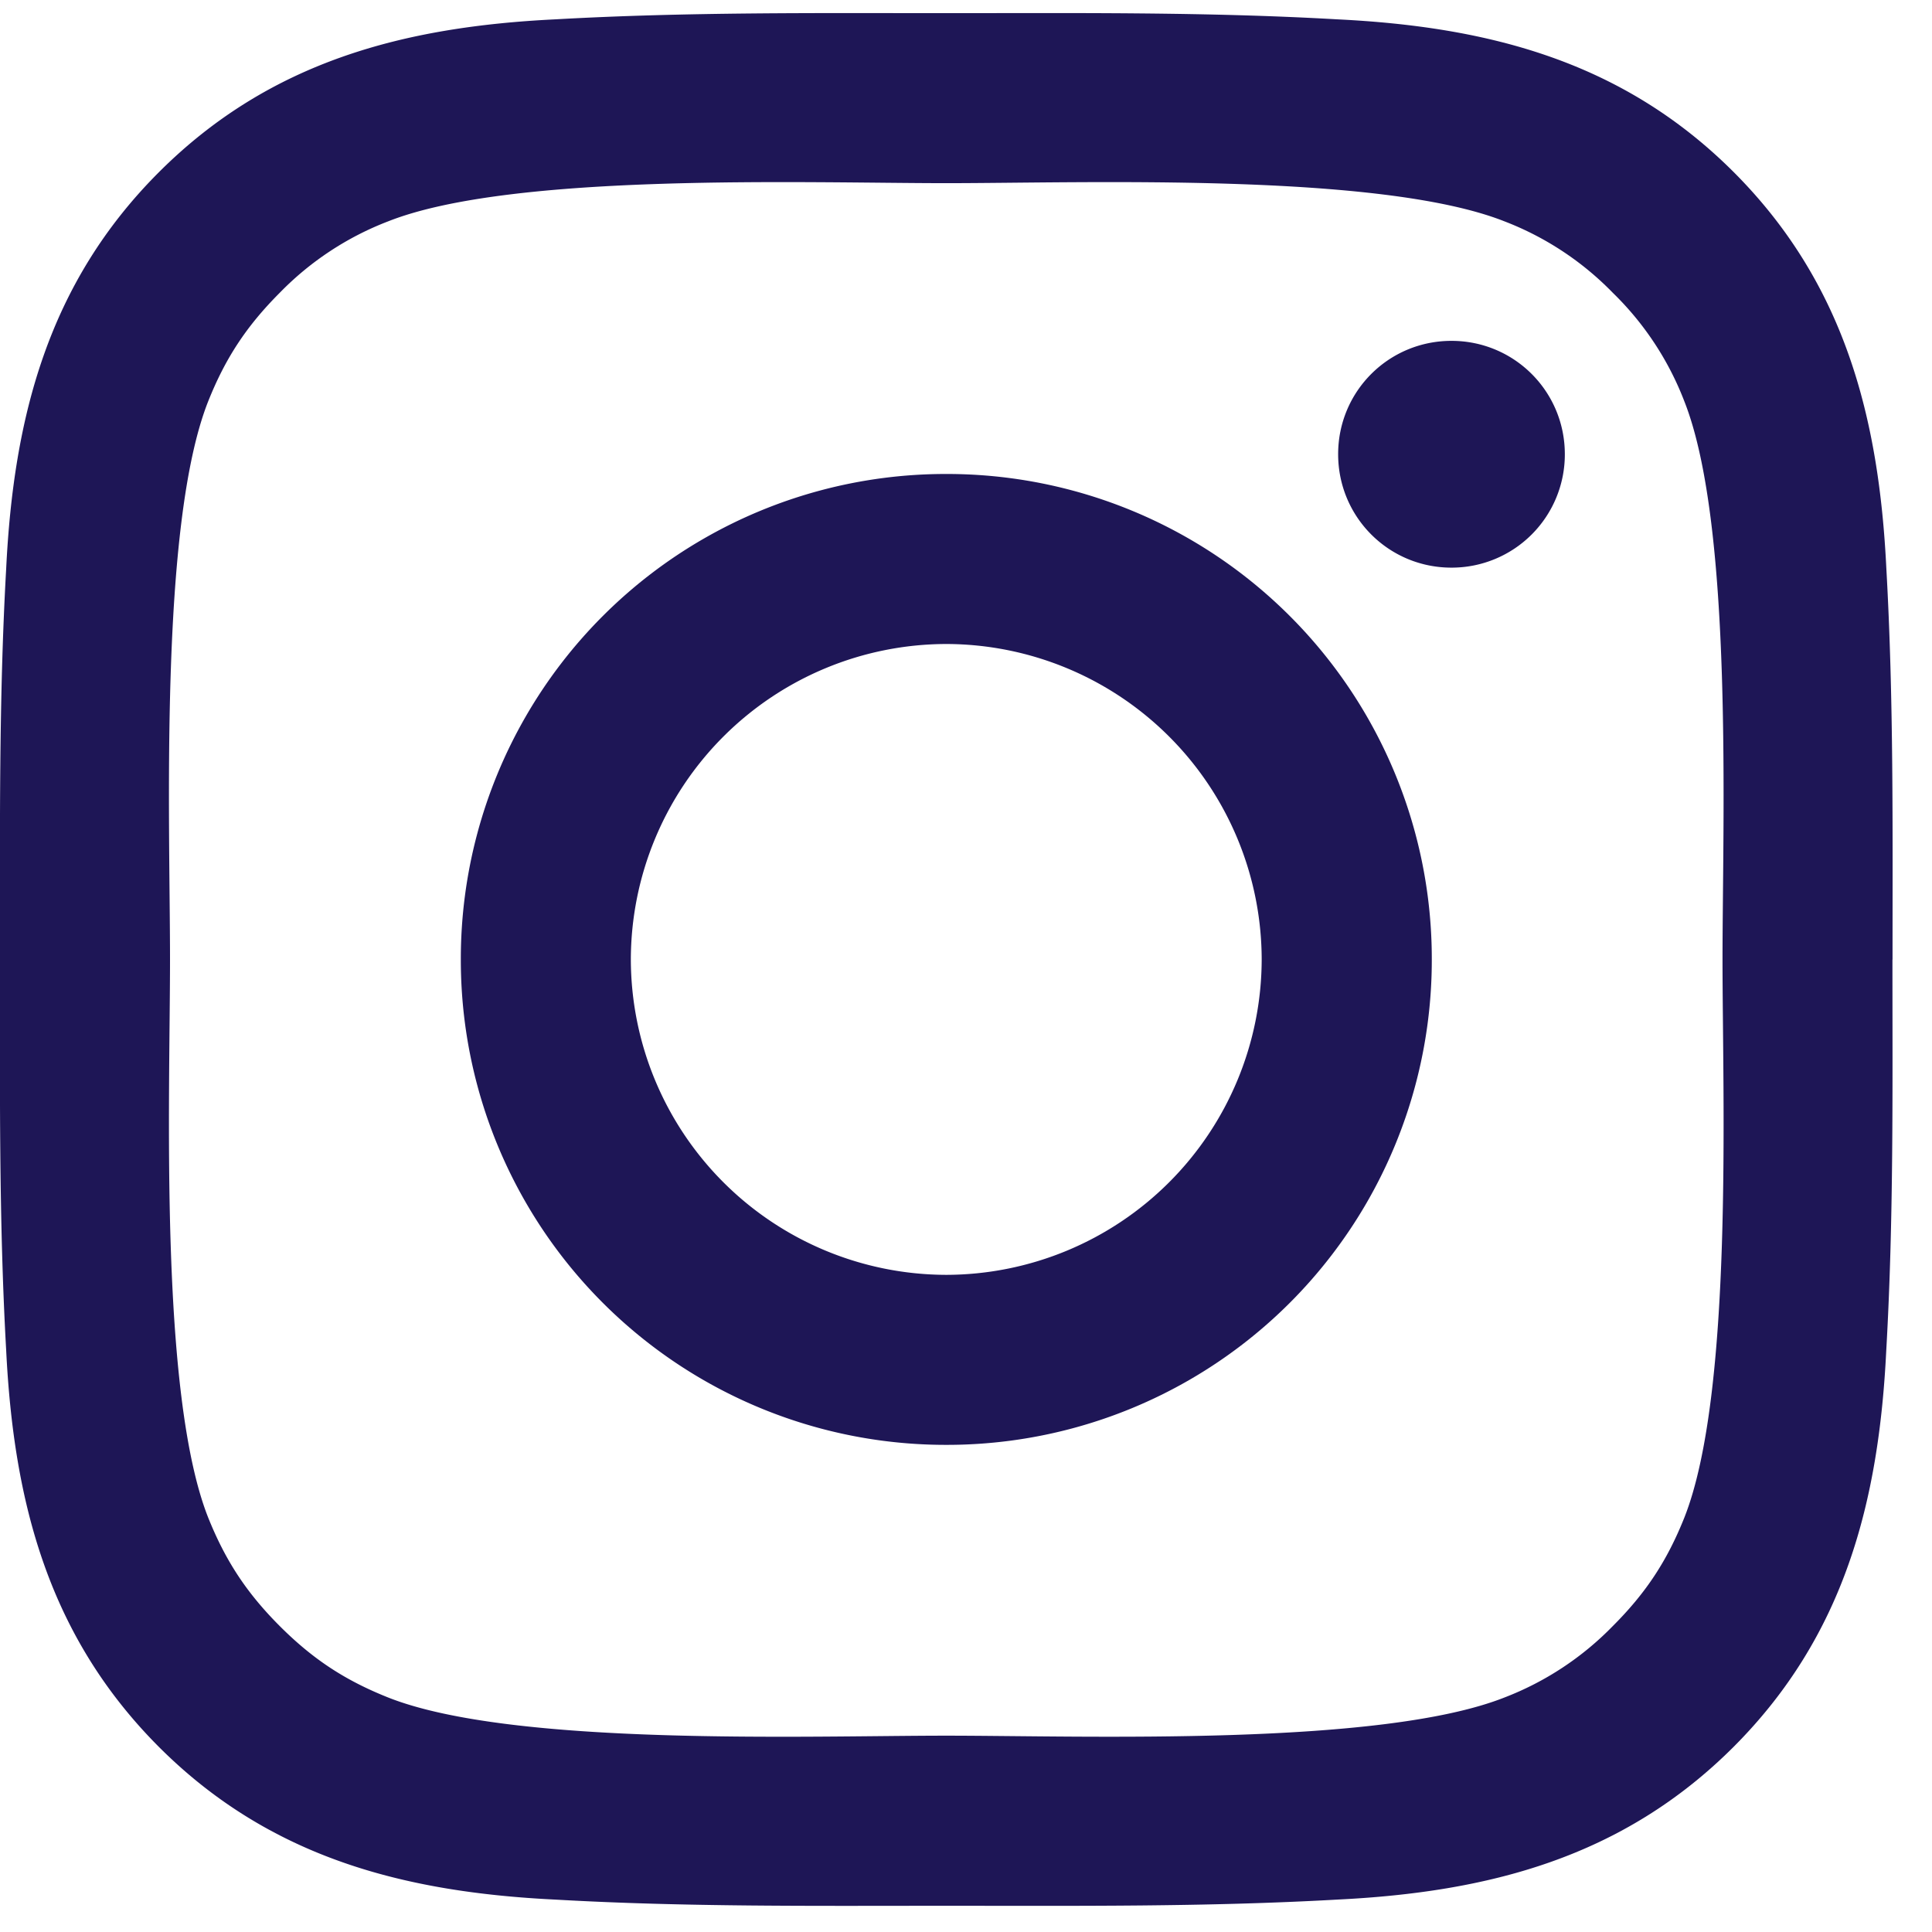 <svg width="21" height="21" viewBox="0 0 21 21" version="1.1" xmlns="http://www.w3.org/2000/svg"><path d="M13.714 10.429A3.435 3.435 0 0010.286 7a3.435 3.435 0 00-3.429 3.429 3.435 3.435 0 003.429 3.428 3.435 3.435 0 003.428-3.428zm1.849 0a5.27 5.27 0 01-5.277 5.276 5.27 5.27 0 01-5.277-5.276 5.27 5.27 0 015.277-5.277 5.27 5.27 0 015.277 5.277zm1.446-5.492a1.23 1.23 0 01-1.232 1.233c-.683 0-1.232-.55-1.232-1.233s.549-1.232 1.232-1.232c.683 0 1.232.55 1.232 1.232zm-6.723-2.946c-1.5 0-4.715-.12-6.067.415a3.289 3.289 0 00-1.179.777c-.361.362-.59.71-.777 1.179-.535 1.352-.415 4.567-.415 6.067s-.12 4.714.415 6.067c.188.468.416.816.777 1.178.362.362.71.59 1.179.777 1.352.536 4.567.415 6.067.415s4.714.12 6.067-.415a3.289 3.289 0 001.178-.777c.362-.362.59-.71.777-1.178.536-1.353.415-4.567.415-6.067s.12-4.715-.415-6.067a3.289 3.289 0 00-.777-1.179 3.289 3.289 0 00-1.178-.777c-1.353-.535-4.567-.415-6.067-.415zM20.57 10.43c0 1.42.014 2.825-.067 4.245-.08 1.647-.455 3.107-1.66 4.313-1.206 1.205-2.665 1.58-4.313 1.66-1.42.08-2.826.067-4.245.067-1.42 0-2.826.014-4.246-.067-1.647-.08-3.107-.455-4.312-1.66C.522 17.78.148 16.32.067 14.674-.013 13.254 0 11.848 0 10.43c0-1.42-.013-2.826.067-4.246.08-1.647.455-3.107 1.66-4.312C2.934.665 4.394.29 6.04.21 7.46.13 8.866.143 10.286.143c1.42 0 2.826-.014 4.245.067 1.648.08 3.107.455 4.313 1.66 1.205 1.206 1.58 2.666 1.66 4.313.08 1.42.067 2.826.067 4.246z" fill="#1E1656" fill-rule="nonzero"/></svg>